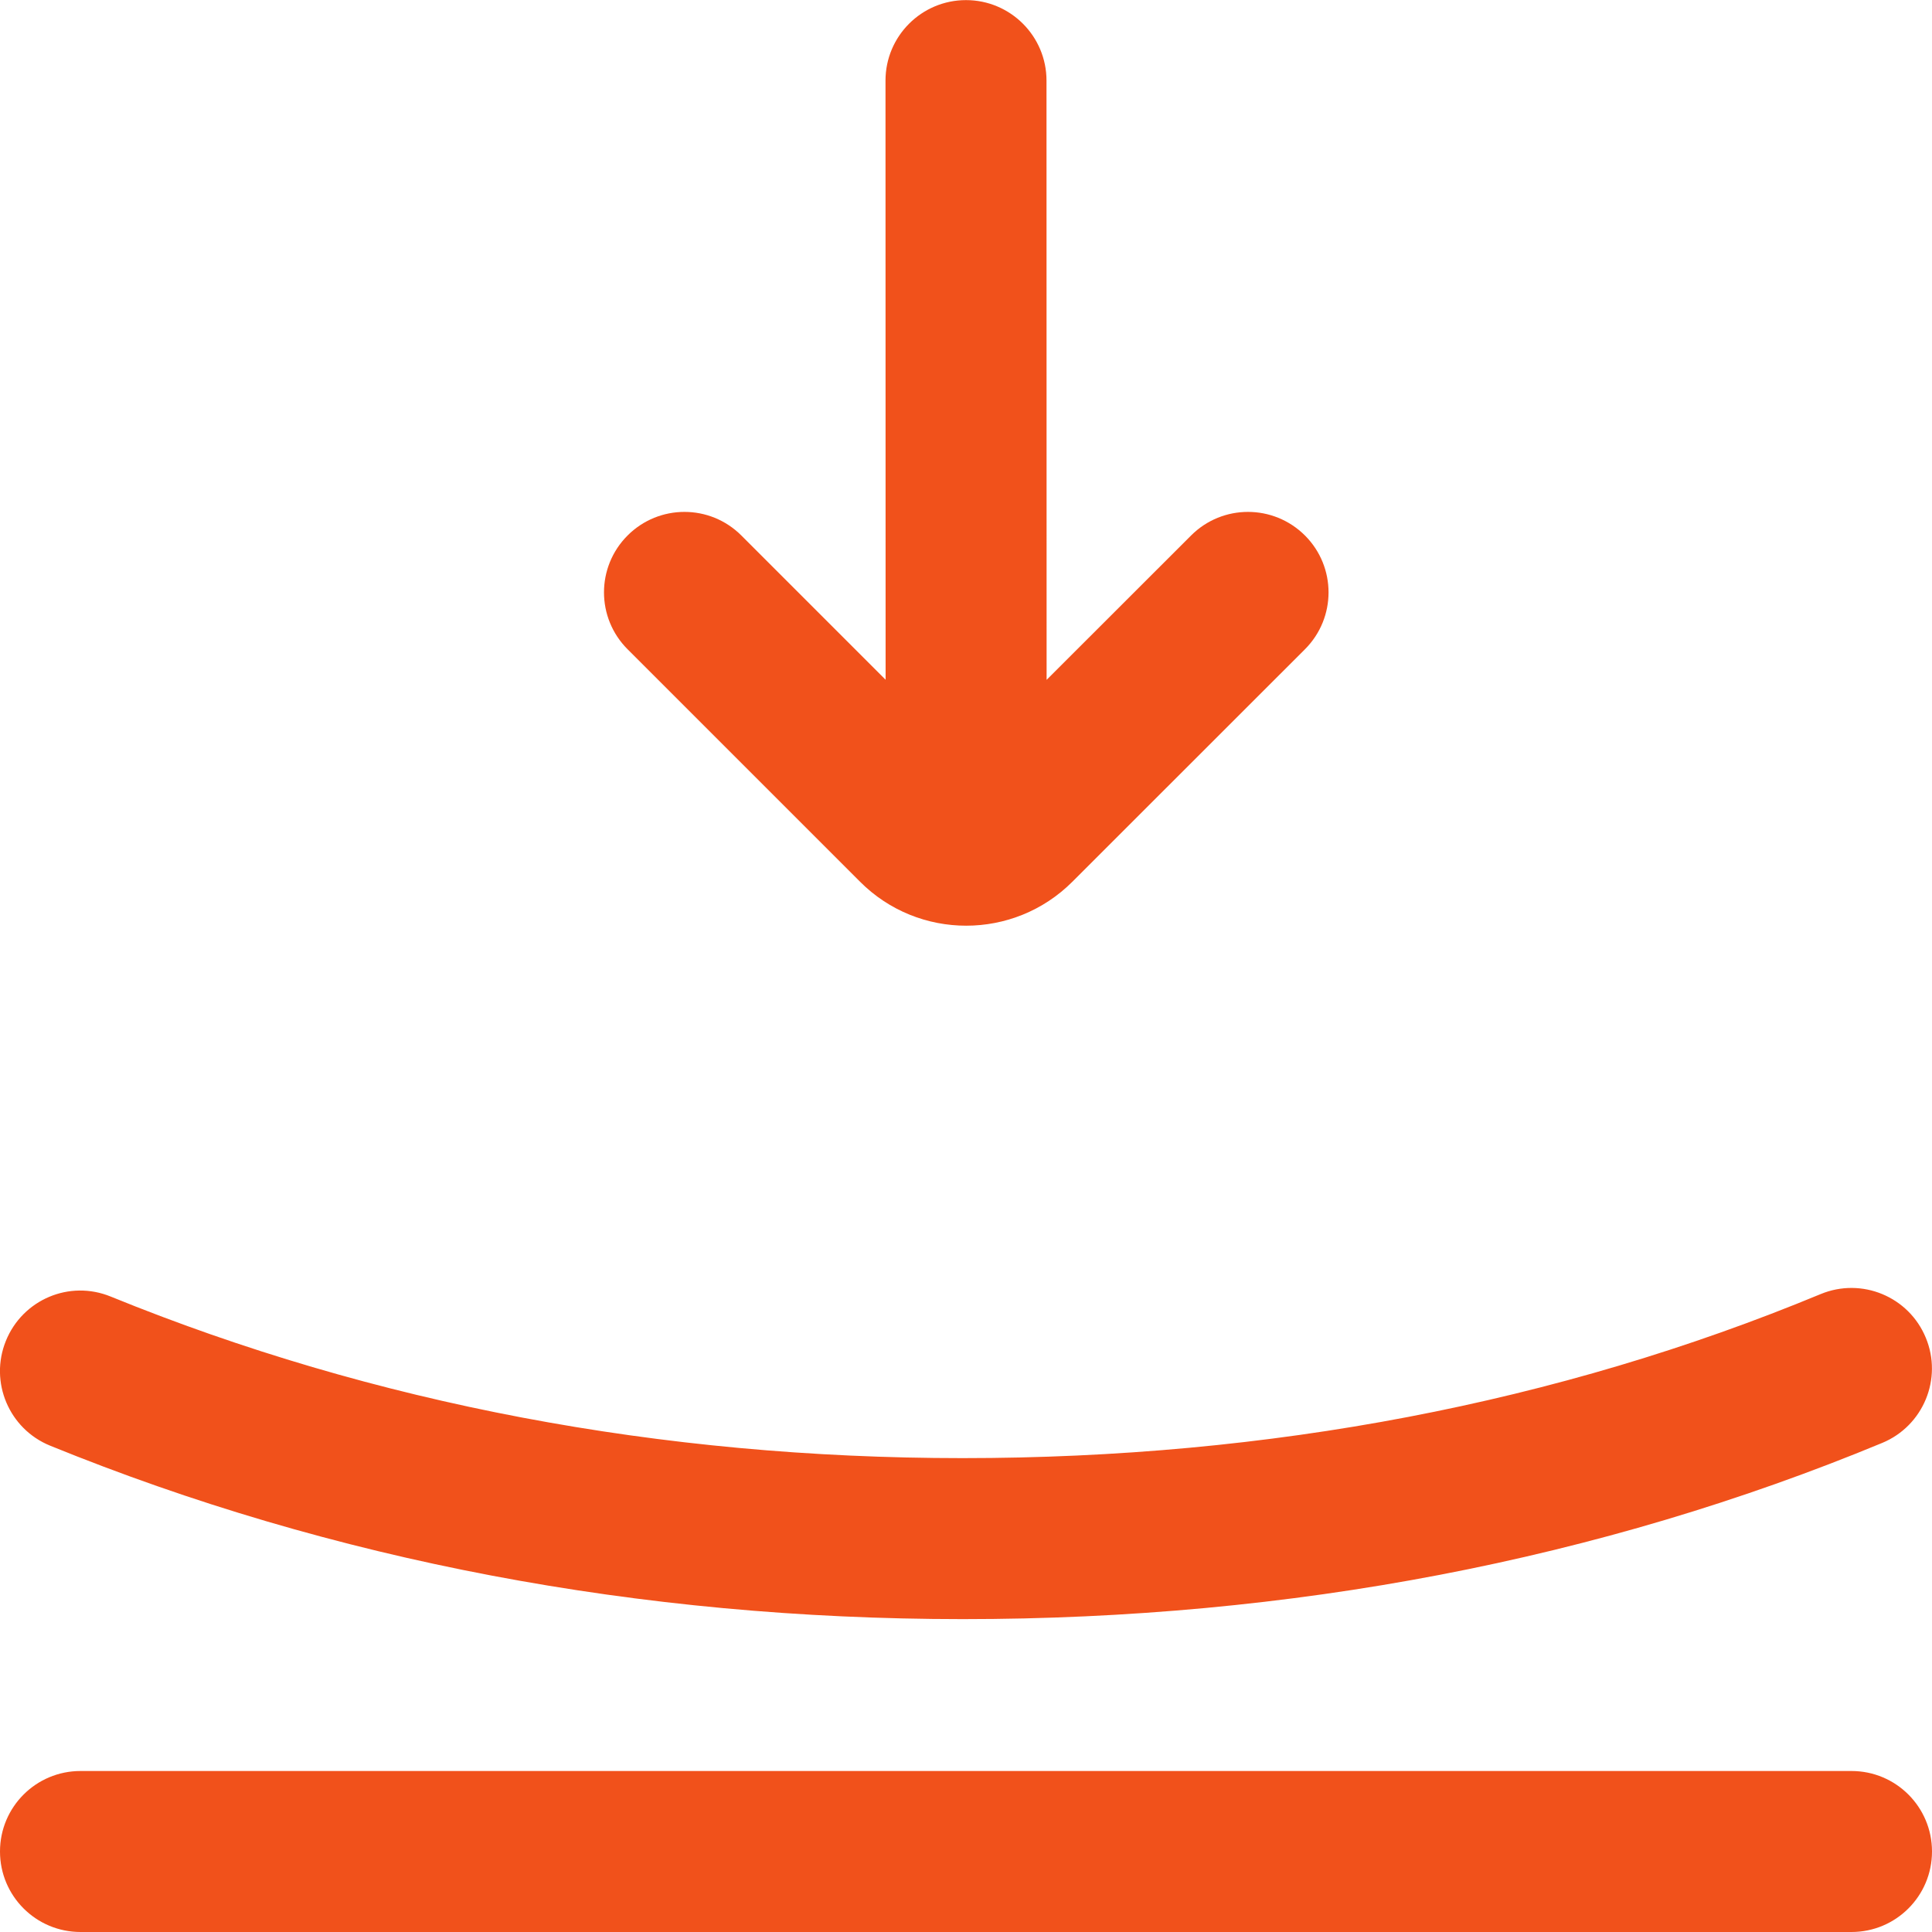 <?xml version="1.0" encoding="UTF-8"?> <svg xmlns="http://www.w3.org/2000/svg" width="18" height="18" viewBox="0 0 18 18" fill="none"><g clip-path="url(#clip0_9_121)"><path d="M18 17.25C18 17.665 17.664 18 17.25 18H0.75C0.336 18 -3.99846e-05 17.665 -3.99846e-05 17.25C-3.99846e-05 16.835 0.336 16.5 0.75 16.5H17.25C17.664 16.5 18 16.835 18 17.25ZM0.467 13.469C3.1 14.541 5.959 15.084 8.967 15.085H8.971C12.026 15.085 14.909 14.532 17.537 13.443C17.919 13.284 18.101 12.845 17.942 12.463C17.784 12.08 17.345 11.898 16.962 12.057C14.516 13.071 11.827 13.585 8.968 13.585C6.155 13.585 3.484 13.079 1.032 12.08C0.647 11.922 0.211 12.108 0.055 12.492C-0.101 12.876 0.084 13.313 0.467 13.469ZM8.013 8.215C8.558 8.761 9.445 8.761 9.991 8.215L12.158 6.049C12.451 5.756 12.451 5.282 12.158 4.989C11.864 4.696 11.39 4.696 11.097 4.989L9.751 6.334L9.75 0.751C9.75 0.337 9.414 0.001 9 0.001C8.586 0.001 8.25 0.337 8.25 0.751L8.251 6.333L6.907 4.989C6.614 4.696 6.14 4.696 5.847 4.989C5.554 5.282 5.554 5.756 5.847 6.049L8.013 8.215Z" fill="#F1511B"></path></g><defs><clipPath id="clip0_9_121"><rect width="18" height="18" fill="white"></rect></clipPath></defs></svg> 